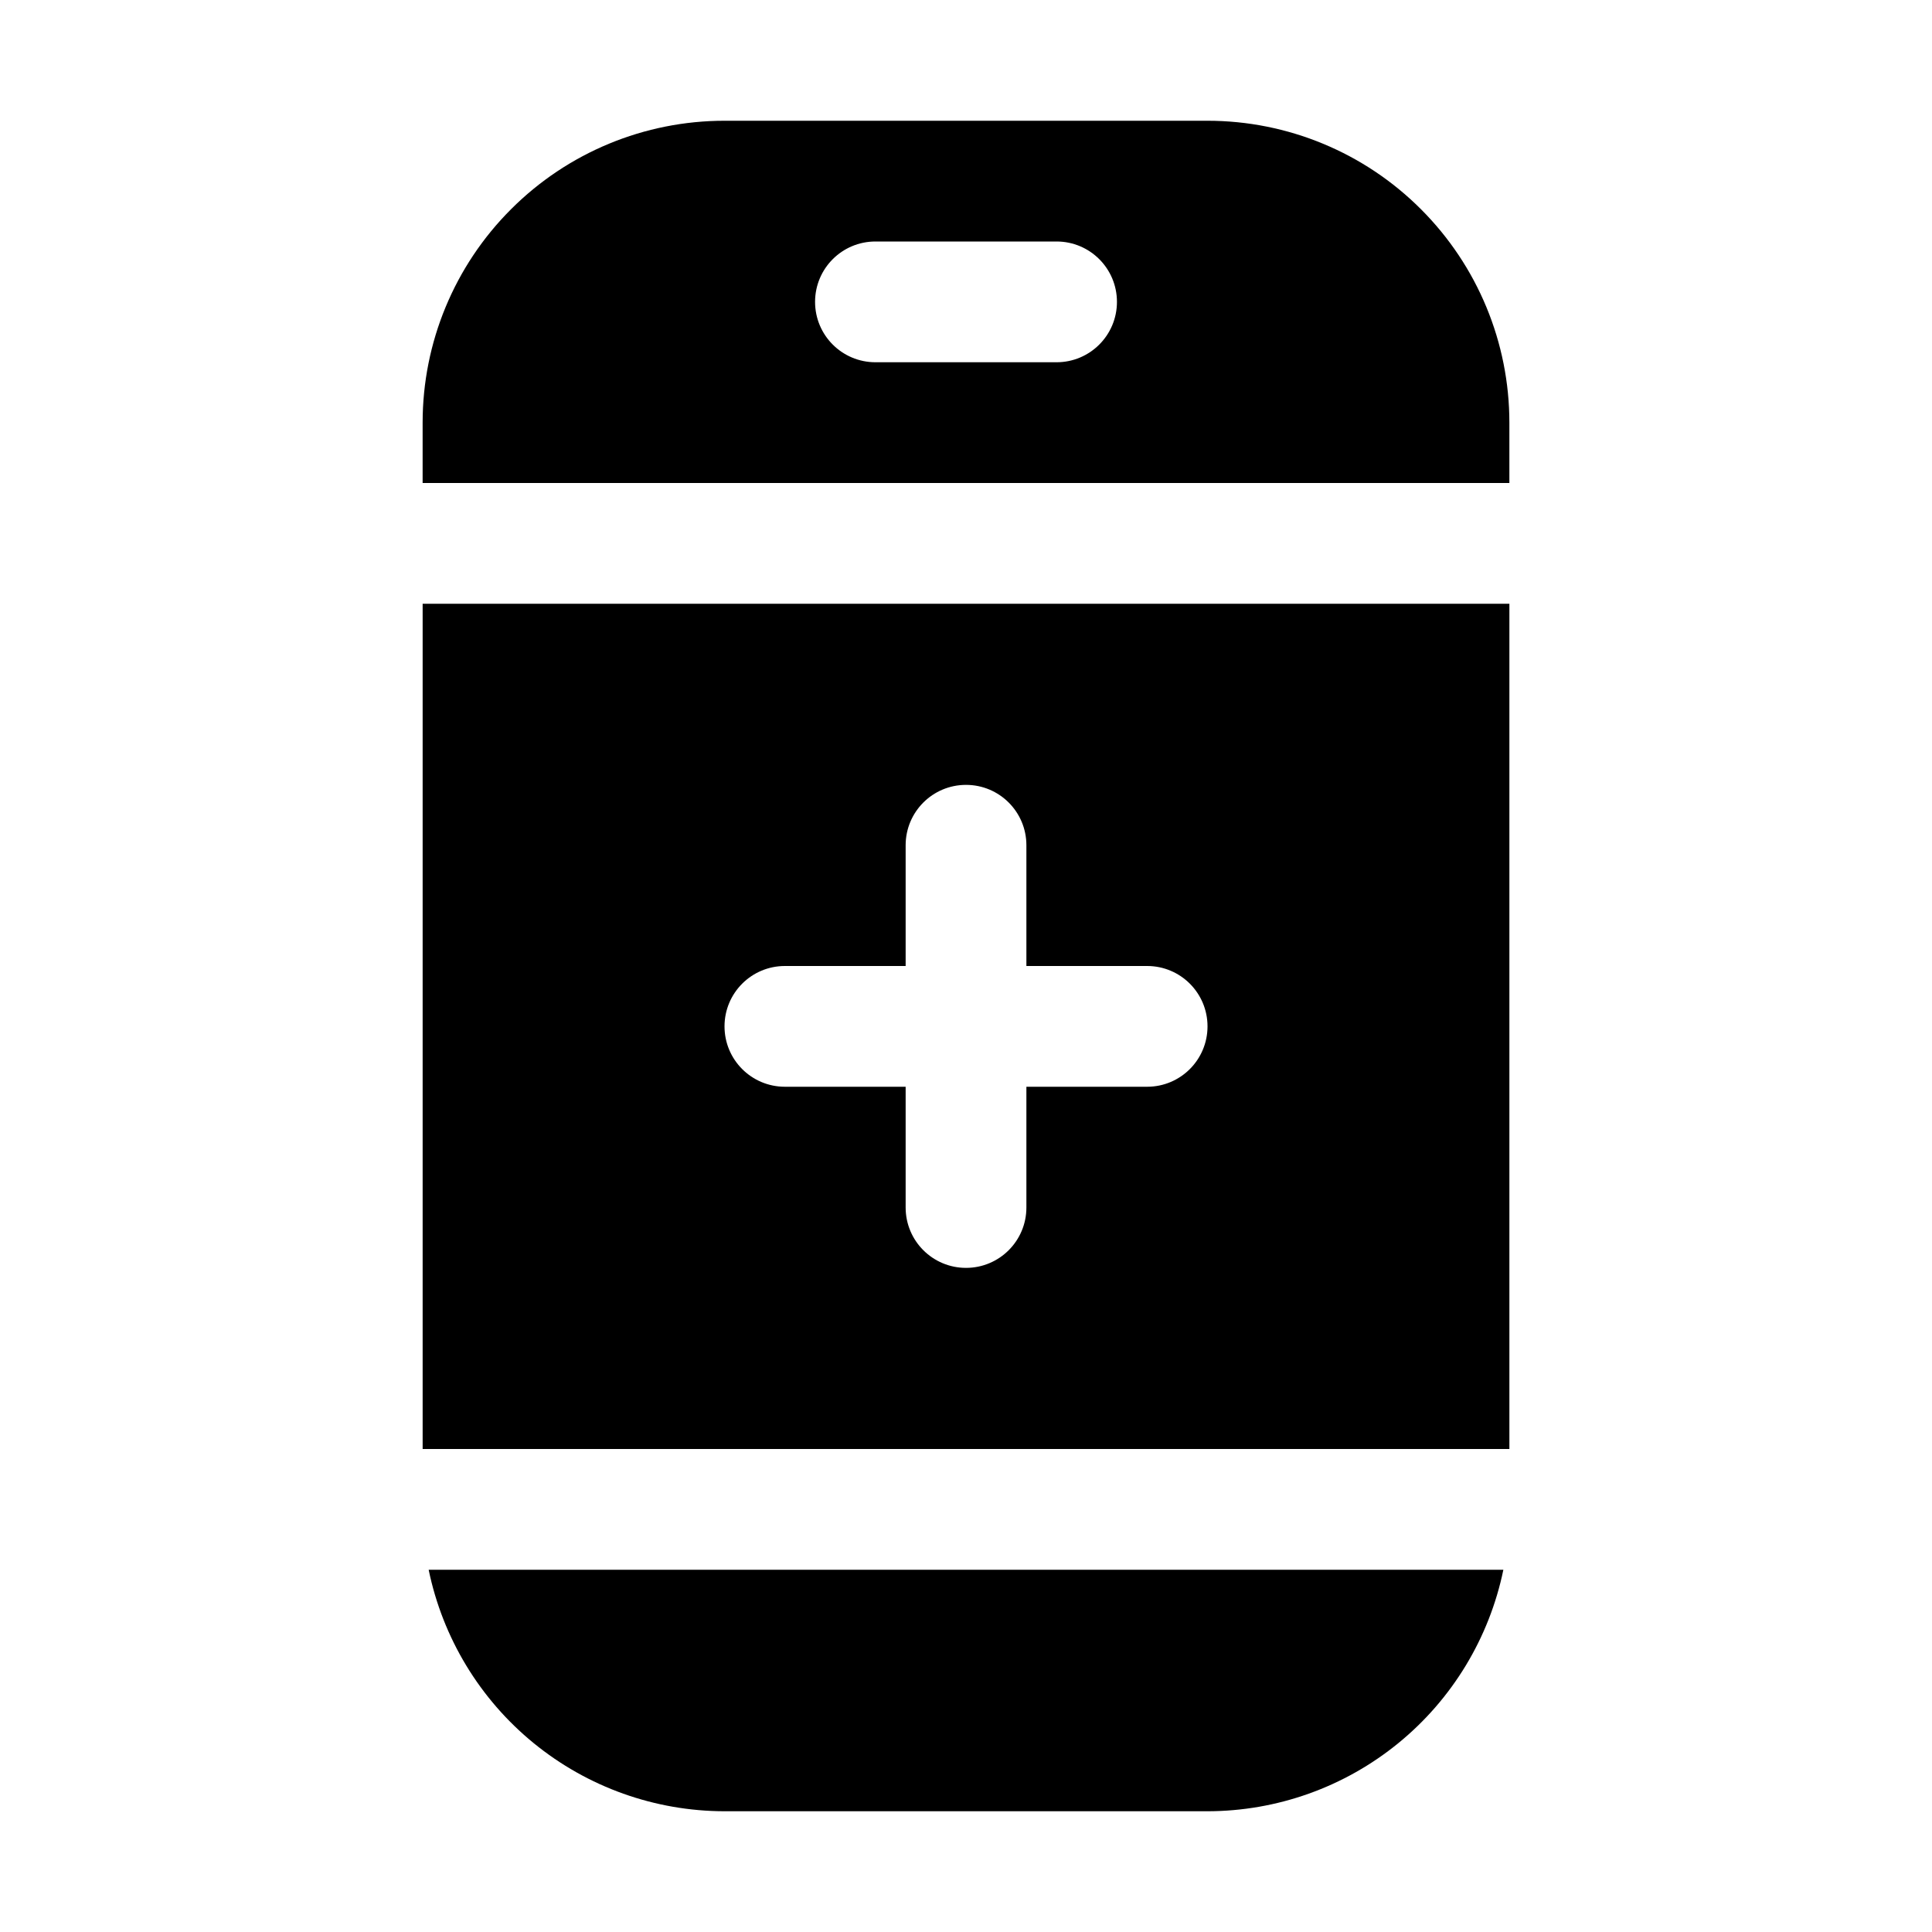 <?xml version="1.0" encoding="UTF-8"?>
<svg width="100pt" height="100pt" version="1.1" viewBox="0 0 100 100" xmlns="http://www.w3.org/2000/svg">
 <path d="m62.5 6.25h-25c-4.144 0-8.117 1.645-11.047 4.578-2.934 2.93-4.578 6.902-4.578 11.047v3.125h56.25v-3.125c0-4.144-1.645-8.117-4.578-11.047-2.93-2.934-6.902-4.578-11.047-4.578zm-7.812 12.5h-9.375c-1.727 0-3.125-1.398-3.125-3.125s1.398-3.125 3.125-3.125h9.375c1.727 0 3.125 1.398 3.125 3.125s-1.398 3.125-3.125 3.125zm-32.812 12.5v43.75h56.25v-43.75zm37.5 25h-6.25v6.25c0 1.727-1.398 3.125-3.125 3.125s-3.125-1.398-3.125-3.125v-6.25h-6.25c-1.727 0-3.125-1.398-3.125-3.125s1.398-3.125 3.125-3.125h6.25v-6.25c0-1.727 1.398-3.125 3.125-3.125s3.125 1.398 3.125 3.125v6.25h6.25c1.727 0 3.125 1.398 3.125 3.125s-1.398 3.125-3.125 3.125zm18.438 25c-0.727 3.527-2.644 6.695-5.434 8.973-2.789 2.277-6.277 3.523-9.879 3.527h-25c-3.602-0.004-7.09-1.25-9.879-3.527-2.789-2.277-4.707-5.445-5.434-8.973z"/>
</svg>
